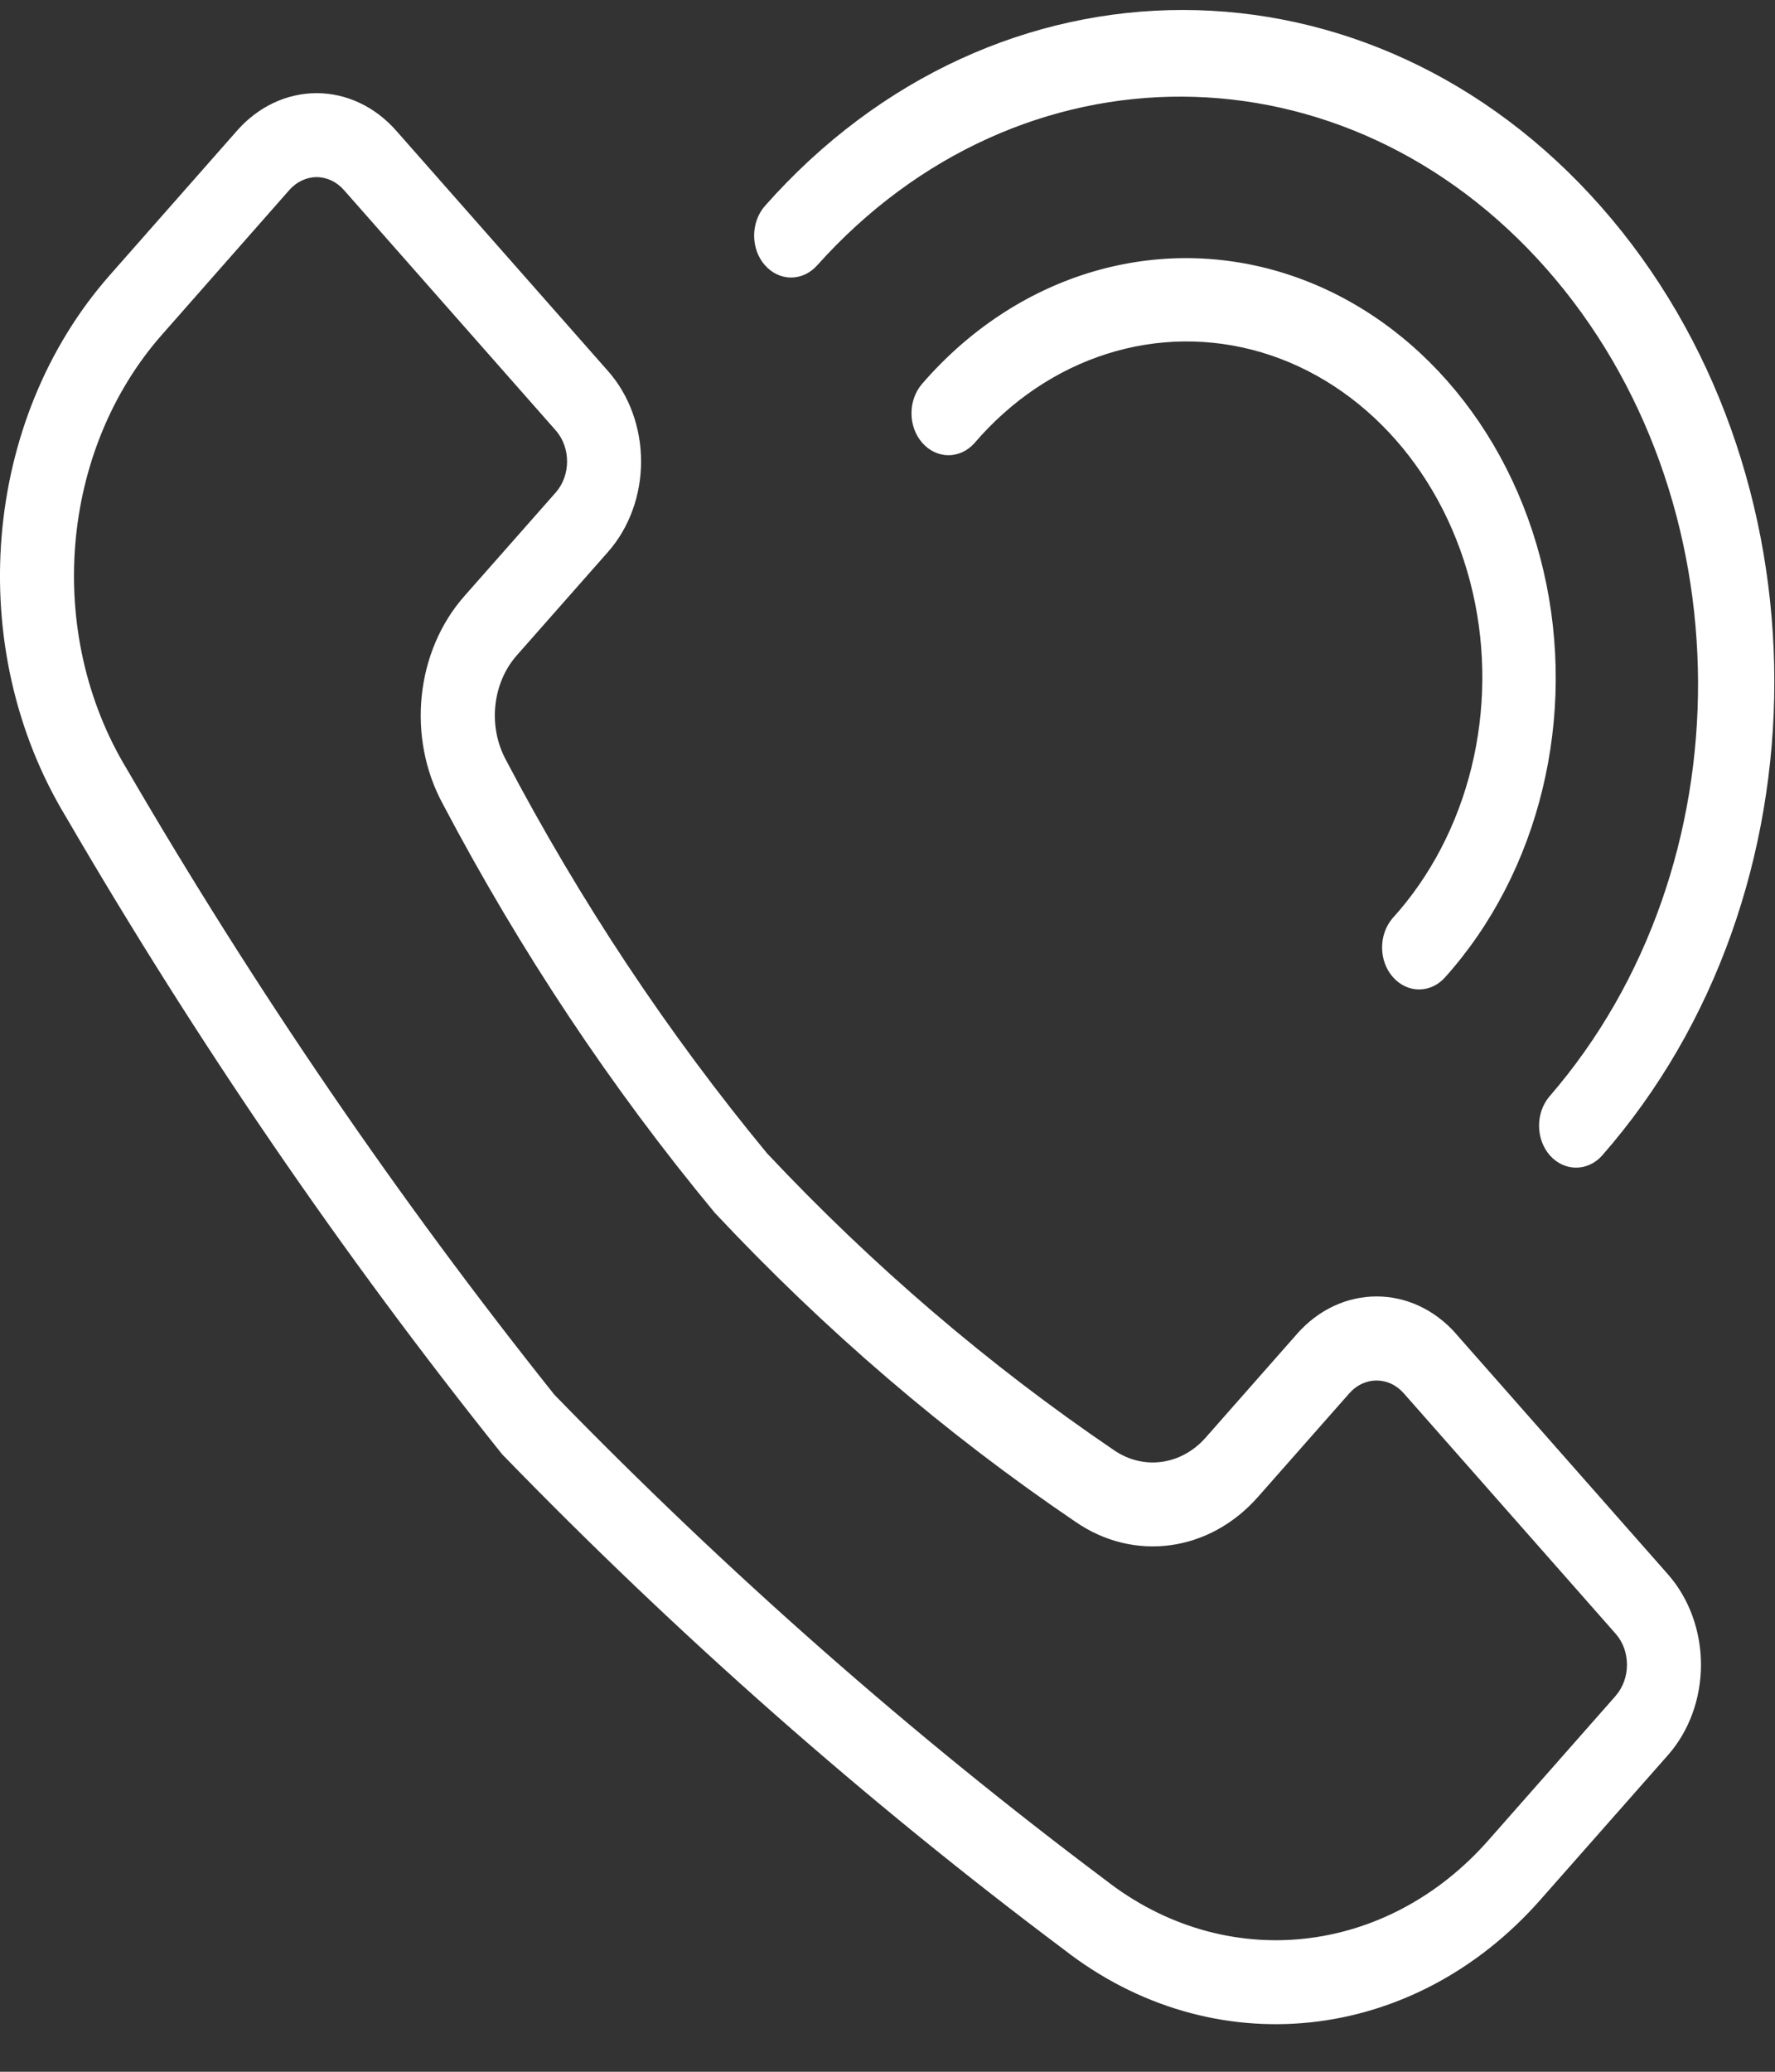 <svg xmlns="http://www.w3.org/2000/svg" width="24" height="28" viewBox="0 0 24 28">
    <rect x="0" y="0" width="24" height="28" fill="#333333" stroke="none"/>
    <g fill="none" fill-rule="evenodd">
        <g fill="#FFF" fill-rule="nonzero">
            <g>
                <g>
                    <path d="M19.688 17.892c-.594-.674-1.556-.674-2.15 0l-1.234 1.4c-.332.378-.848.447-1.248.168-1.683-1.142-3.253-2.485-4.684-4.007-1.341-1.623-2.525-3.405-3.53-5.315-.247-.454-.186-1.04.146-1.416l1.235-1.4c.285-.324.445-.763.445-1.22 0-.458-.16-.897-.445-1.22L5.356 1.63c-.285-.324-.672-.506-1.075-.506-.403 0-.79.182-1.075.506l-1.72 1.952C-.242 5.54-.493 8.618.89 10.902c1.769 3.04 3.74 5.92 5.899 8.617 2.376 2.448 4.915 4.685 7.593 6.692 2.012 1.57 4.726 1.286 6.45-.675l1.722-1.952c.285-.324.445-.762.445-1.22 0-.457-.16-.896-.445-1.22l-2.867-3.252zm2.16 4.89l-1.721 1.952c-1.385 1.574-3.562 1.802-5.177.542-2.628-1.969-5.12-4.162-7.453-6.56-2.114-2.649-4.047-5.476-5.782-8.457-1.11-1.833-.909-4.303.478-5.874l1.72-1.953c.098-.11.23-.173.368-.173.138 0 .27.062.368.173l2.867 3.252c.202.231.202.604 0 .835L6.28 7.92c-.66.746-.782 1.91-.293 2.81 1.047 1.987 2.28 3.84 3.677 5.525 1.486 1.586 3.118 2.985 4.87 4.172.793.553 1.818.416 2.476-.332l1.235-1.4c.203-.23.532-.23.735 0l2.867 3.252c.202.23.202.604 0 .835zm-3.02-10.506c1.036-1.14 1.45-2.826 1.084-4.41-.367-1.584-1.457-2.822-2.853-3.238-1.397-.415-2.882.055-3.887 1.23-.196.215-.508.212-.701-.007-.193-.218-.196-.572-.006-.795 1.258-1.457 3.11-2.035 4.848-1.514 1.739.522 3.096 2.062 3.556 4.035.46 1.972-.05 4.073-1.334 5.501-.196.215-.508.212-.701-.007-.193-.218-.196-.572-.006-.795zM10.343 3.45c-.195-.221-.195-.58 0-.802 3.126-3.535 8.184-3.53 11.305.01 3.12 3.542 3.125 9.282.01 12.829-.197.215-.509.211-.702-.007-.193-.22-.195-.573-.006-.796 2.695-3.11 2.677-8.103-.04-11.186C18.19.414 13.79.393 11.05 3.45c-.094.106-.221.166-.354.166-.132 0-.26-.06-.353-.167z" transform="translate(-1105, -22) translate(969, 21) translate(136, 1.135)"/>
                </g>
            </g>
        </g>
    </g>
</svg>
